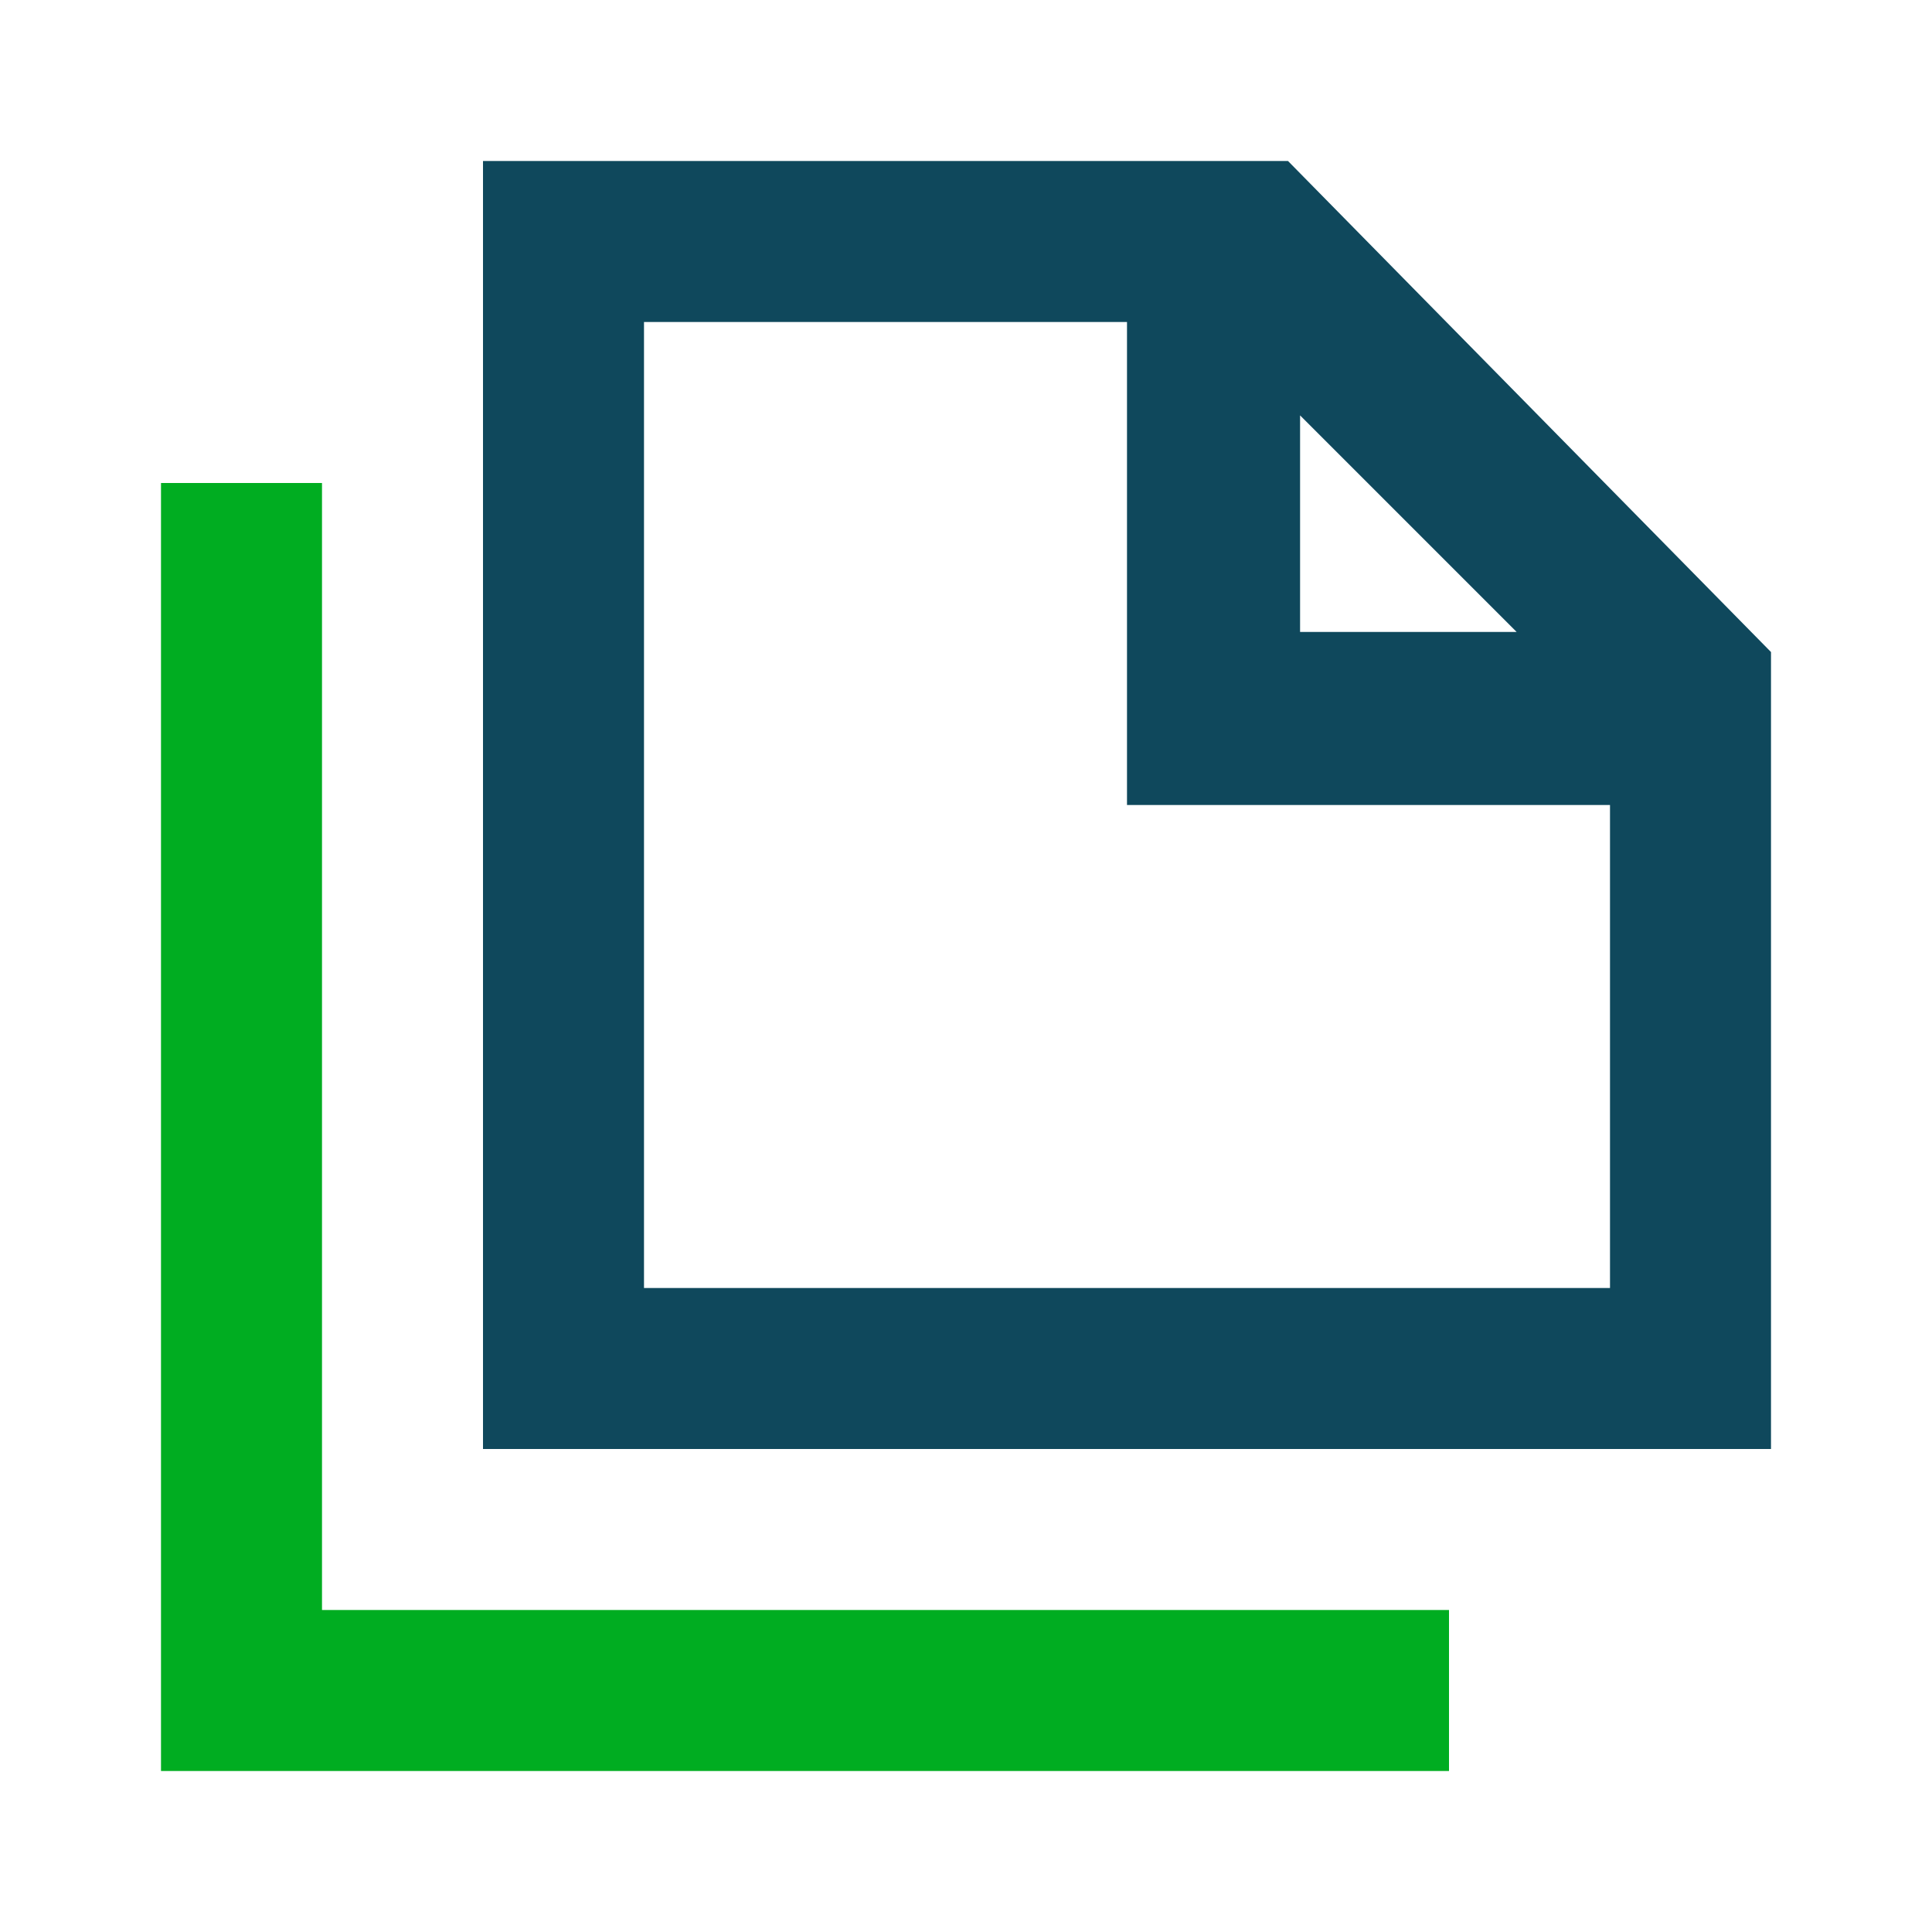 <svg width="24" height="24" viewBox="0 0 24 24" fill="none" xmlns="http://www.w3.org/2000/svg">
<g id="&#208;&#160;&#208;&#181;&#208;&#191;&#208;&#187;&#208;&#184;&#208;&#186;&#208;&#176;&#209;&#134;&#208;&#184;&#209;&#143; &#208;&#180;&#208;&#176;&#208;&#189;&#208;&#189;&#209;&#139;&#209;&#133; (Data Replication)">
<g id="Group">
<path id="Vector" d="M16 2H6V18H22C22 15.32 22 20.6 22 8.1L16 2ZM16.15 5.16L18.84 7.85H16.15V5.16ZM20 16H8V4H14V10H20V16Z" fill="#0F485C"/>
<path id="Vector_2" d="M4 6H2V22H18V20H4V6Z" fill="#00AD21"/>
</g>
</g>
</svg>
